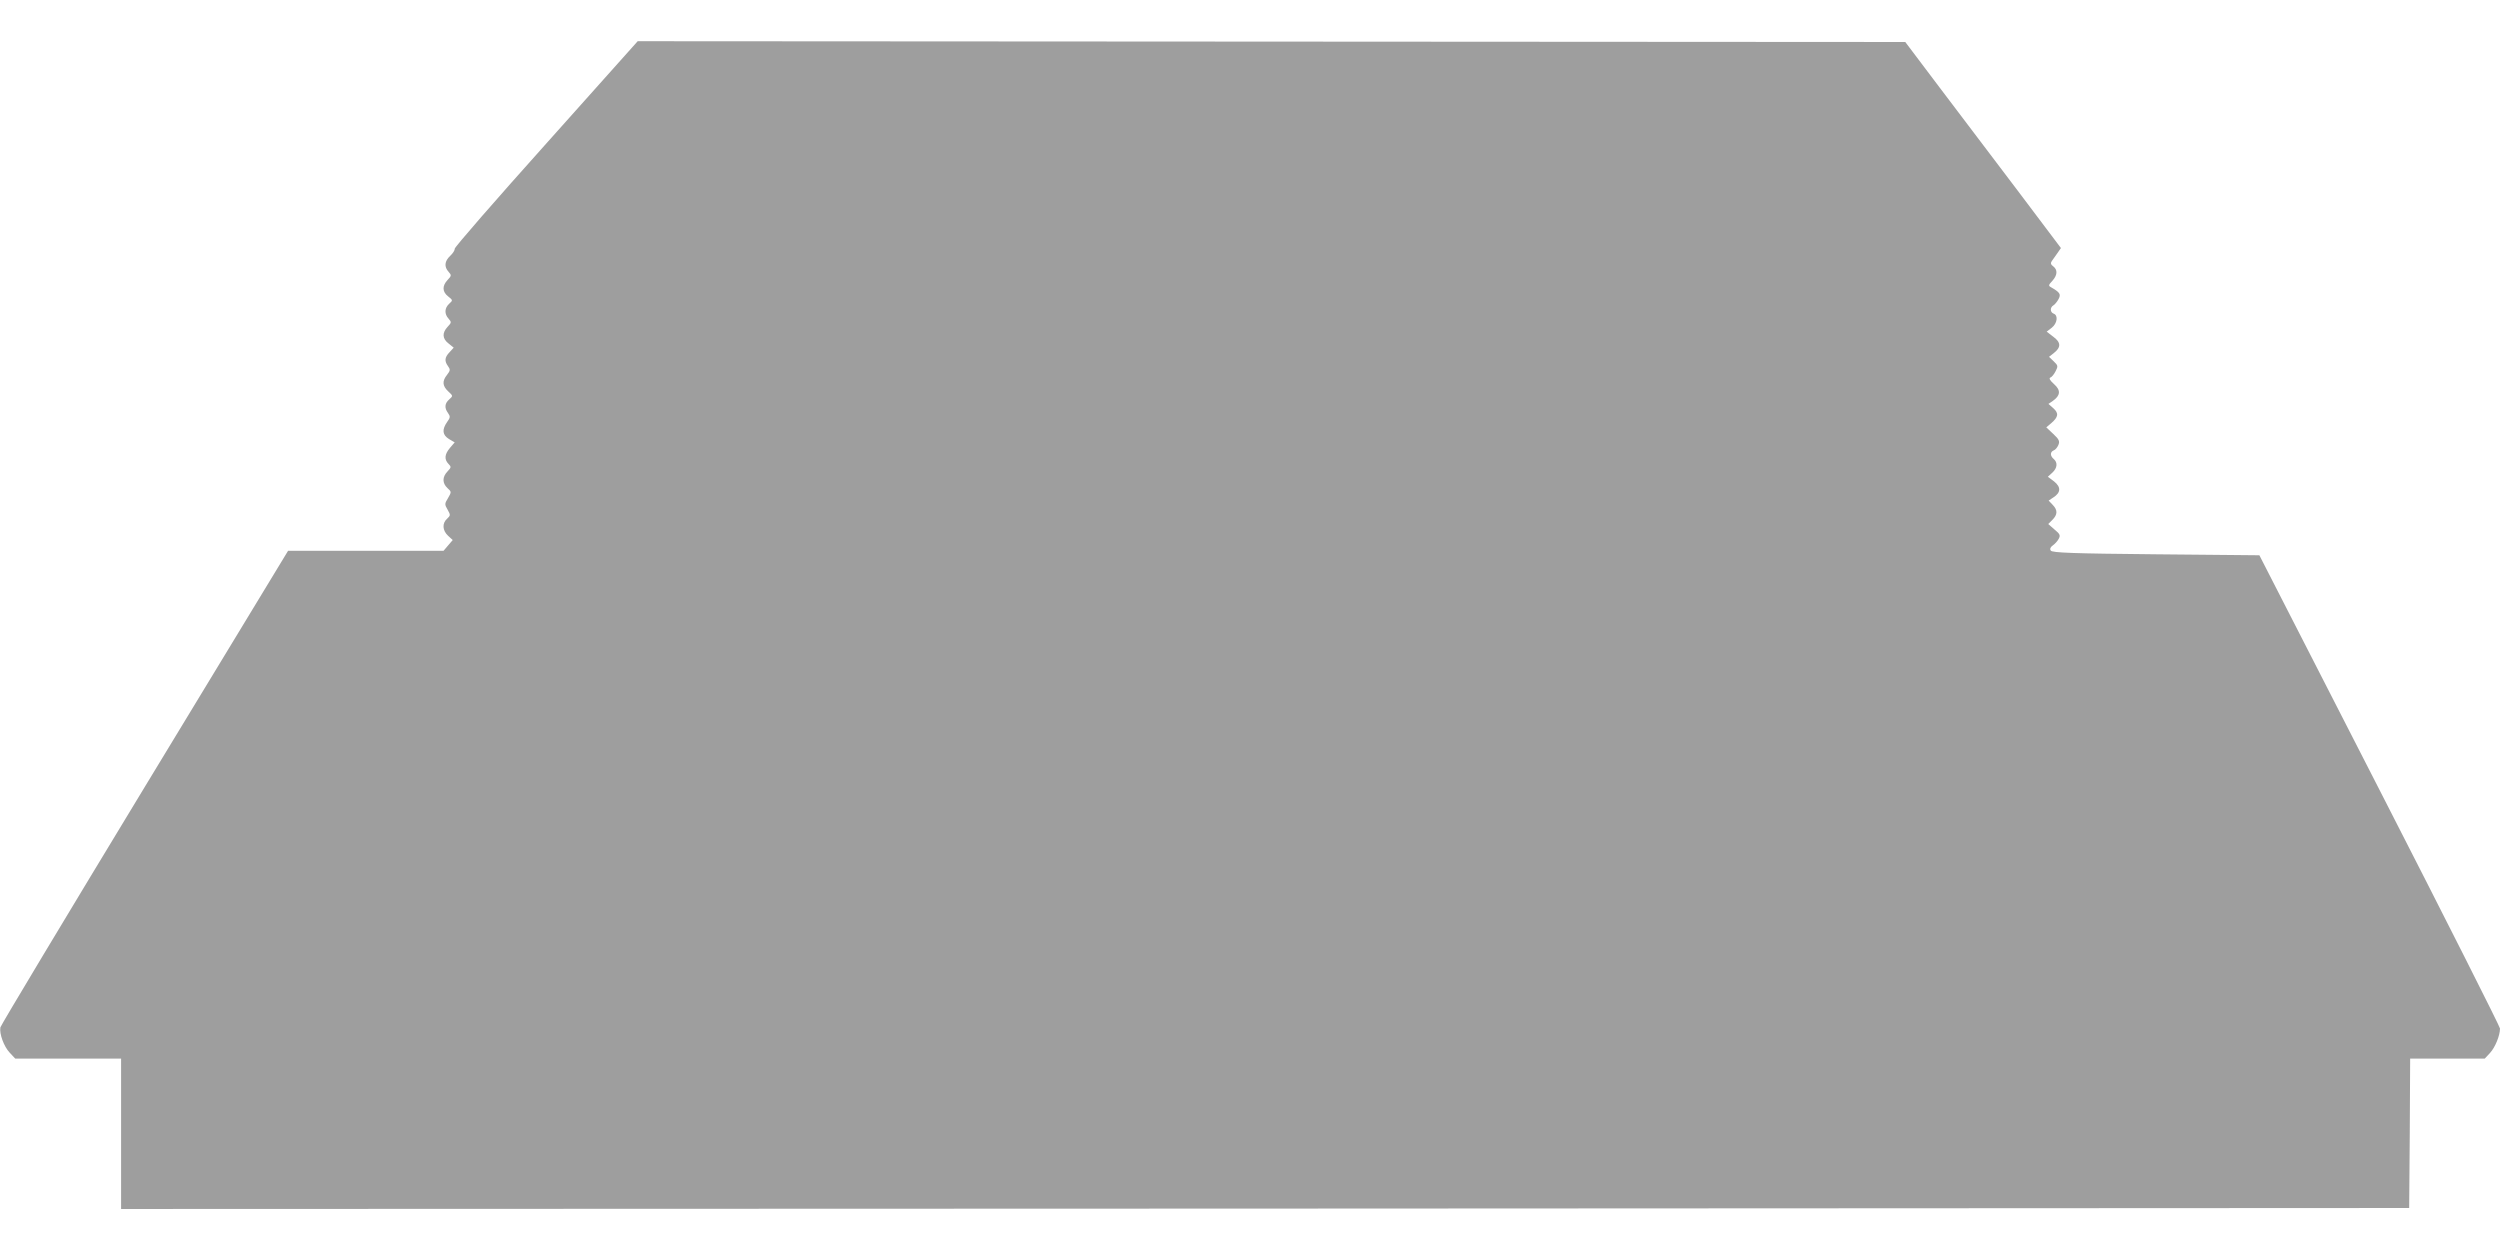<?xml version="1.0" standalone="no"?>
<!DOCTYPE svg PUBLIC "-//W3C//DTD SVG 20010904//EN"
 "http://www.w3.org/TR/2001/REC-SVG-20010904/DTD/svg10.dtd">
<svg version="1.0" xmlns="http://www.w3.org/2000/svg"
 width="1280pt" height="640pt" viewBox="0 0 1280 640"
 preserveAspectRatio="xMidYMid meet">
<g transform="translate(0,640) scale(0.1,-0.1)"
fill="#9e9e9e" stroke="none">
<path d="M2795 5663 c-258 -288 -469 -530 -467 -537 1 -7 -9 -23 -23 -36 -29
-27 -32 -56 -8 -82 15 -17 15 -20 -5 -41 -29 -31 -28 -61 3 -85 24 -19 24 -20
5 -37 -24 -22 -26 -52 -3 -77 15 -17 15 -20 -5 -41 -29 -31 -28 -61 5 -86 l26
-21 -21 -23 c-26 -27 -27 -46 -8 -72 12 -17 12 -22 -5 -44 -26 -32 -24 -57 6
-85 25 -23 25 -23 5 -41 -24 -21 -25 -44 -6 -70 12 -17 12 -23 -5 -46 -27 -39
-24 -66 10 -87 l29 -17 -24 -28 c-28 -33 -30 -59 -8 -82 15 -15 15 -18 -5 -39
-27 -28 -27 -60 0 -85 21 -19 21 -20 3 -51 -18 -29 -18 -33 -2 -60 15 -27 15
-29 -3 -46 -26 -23 -24 -60 5 -87 l24 -22 -24 -28 -23 -27 -398 0 -398 0 -735
-1211 c-404 -666 -736 -1219 -738 -1229 -6 -33 18 -98 47 -129 l29 -31 271 0
271 0 0 -385 0 -385 5858 2 5857 3 3 383 2 382 191 0 191 0 27 29 c26 28 51
89 51 125 0 9 -277 558 -616 1220 l-616 1203 -530 5 c-427 4 -532 8 -538 19
-6 8 -2 18 11 27 10 7 24 22 30 34 9 17 6 24 -22 47 l-32 28 21 21 c27 27 28
50 2 77 l-21 22 24 16 c39 25 40 53 4 82 l-32 24 23 21 c26 24 28 52 7 70 -19
16 -19 36 0 44 9 3 19 16 24 28 8 19 3 29 -26 56 l-36 34 25 21 c37 32 40 51
11 77 l-25 22 22 15 c40 28 42 55 7 86 -21 19 -28 30 -19 34 7 2 19 17 27 33
13 25 12 29 -10 50 l-24 23 23 18 c39 30 39 55 0 84 l-35 27 26 20 c28 22 34
63 10 72 -19 7 -20 32 -1 43 7 4 19 19 26 32 13 25 7 34 -40 61 -13 7 -11 12
8 32 26 29 28 56 5 74 -13 9 -15 17 -8 27 6 8 18 26 29 41 l18 26 -223 296
c-123 163 -303 400 -399 527 l-175 232 -3245 2 -3245 2 -470 -526z"/>
</g>
</svg>
